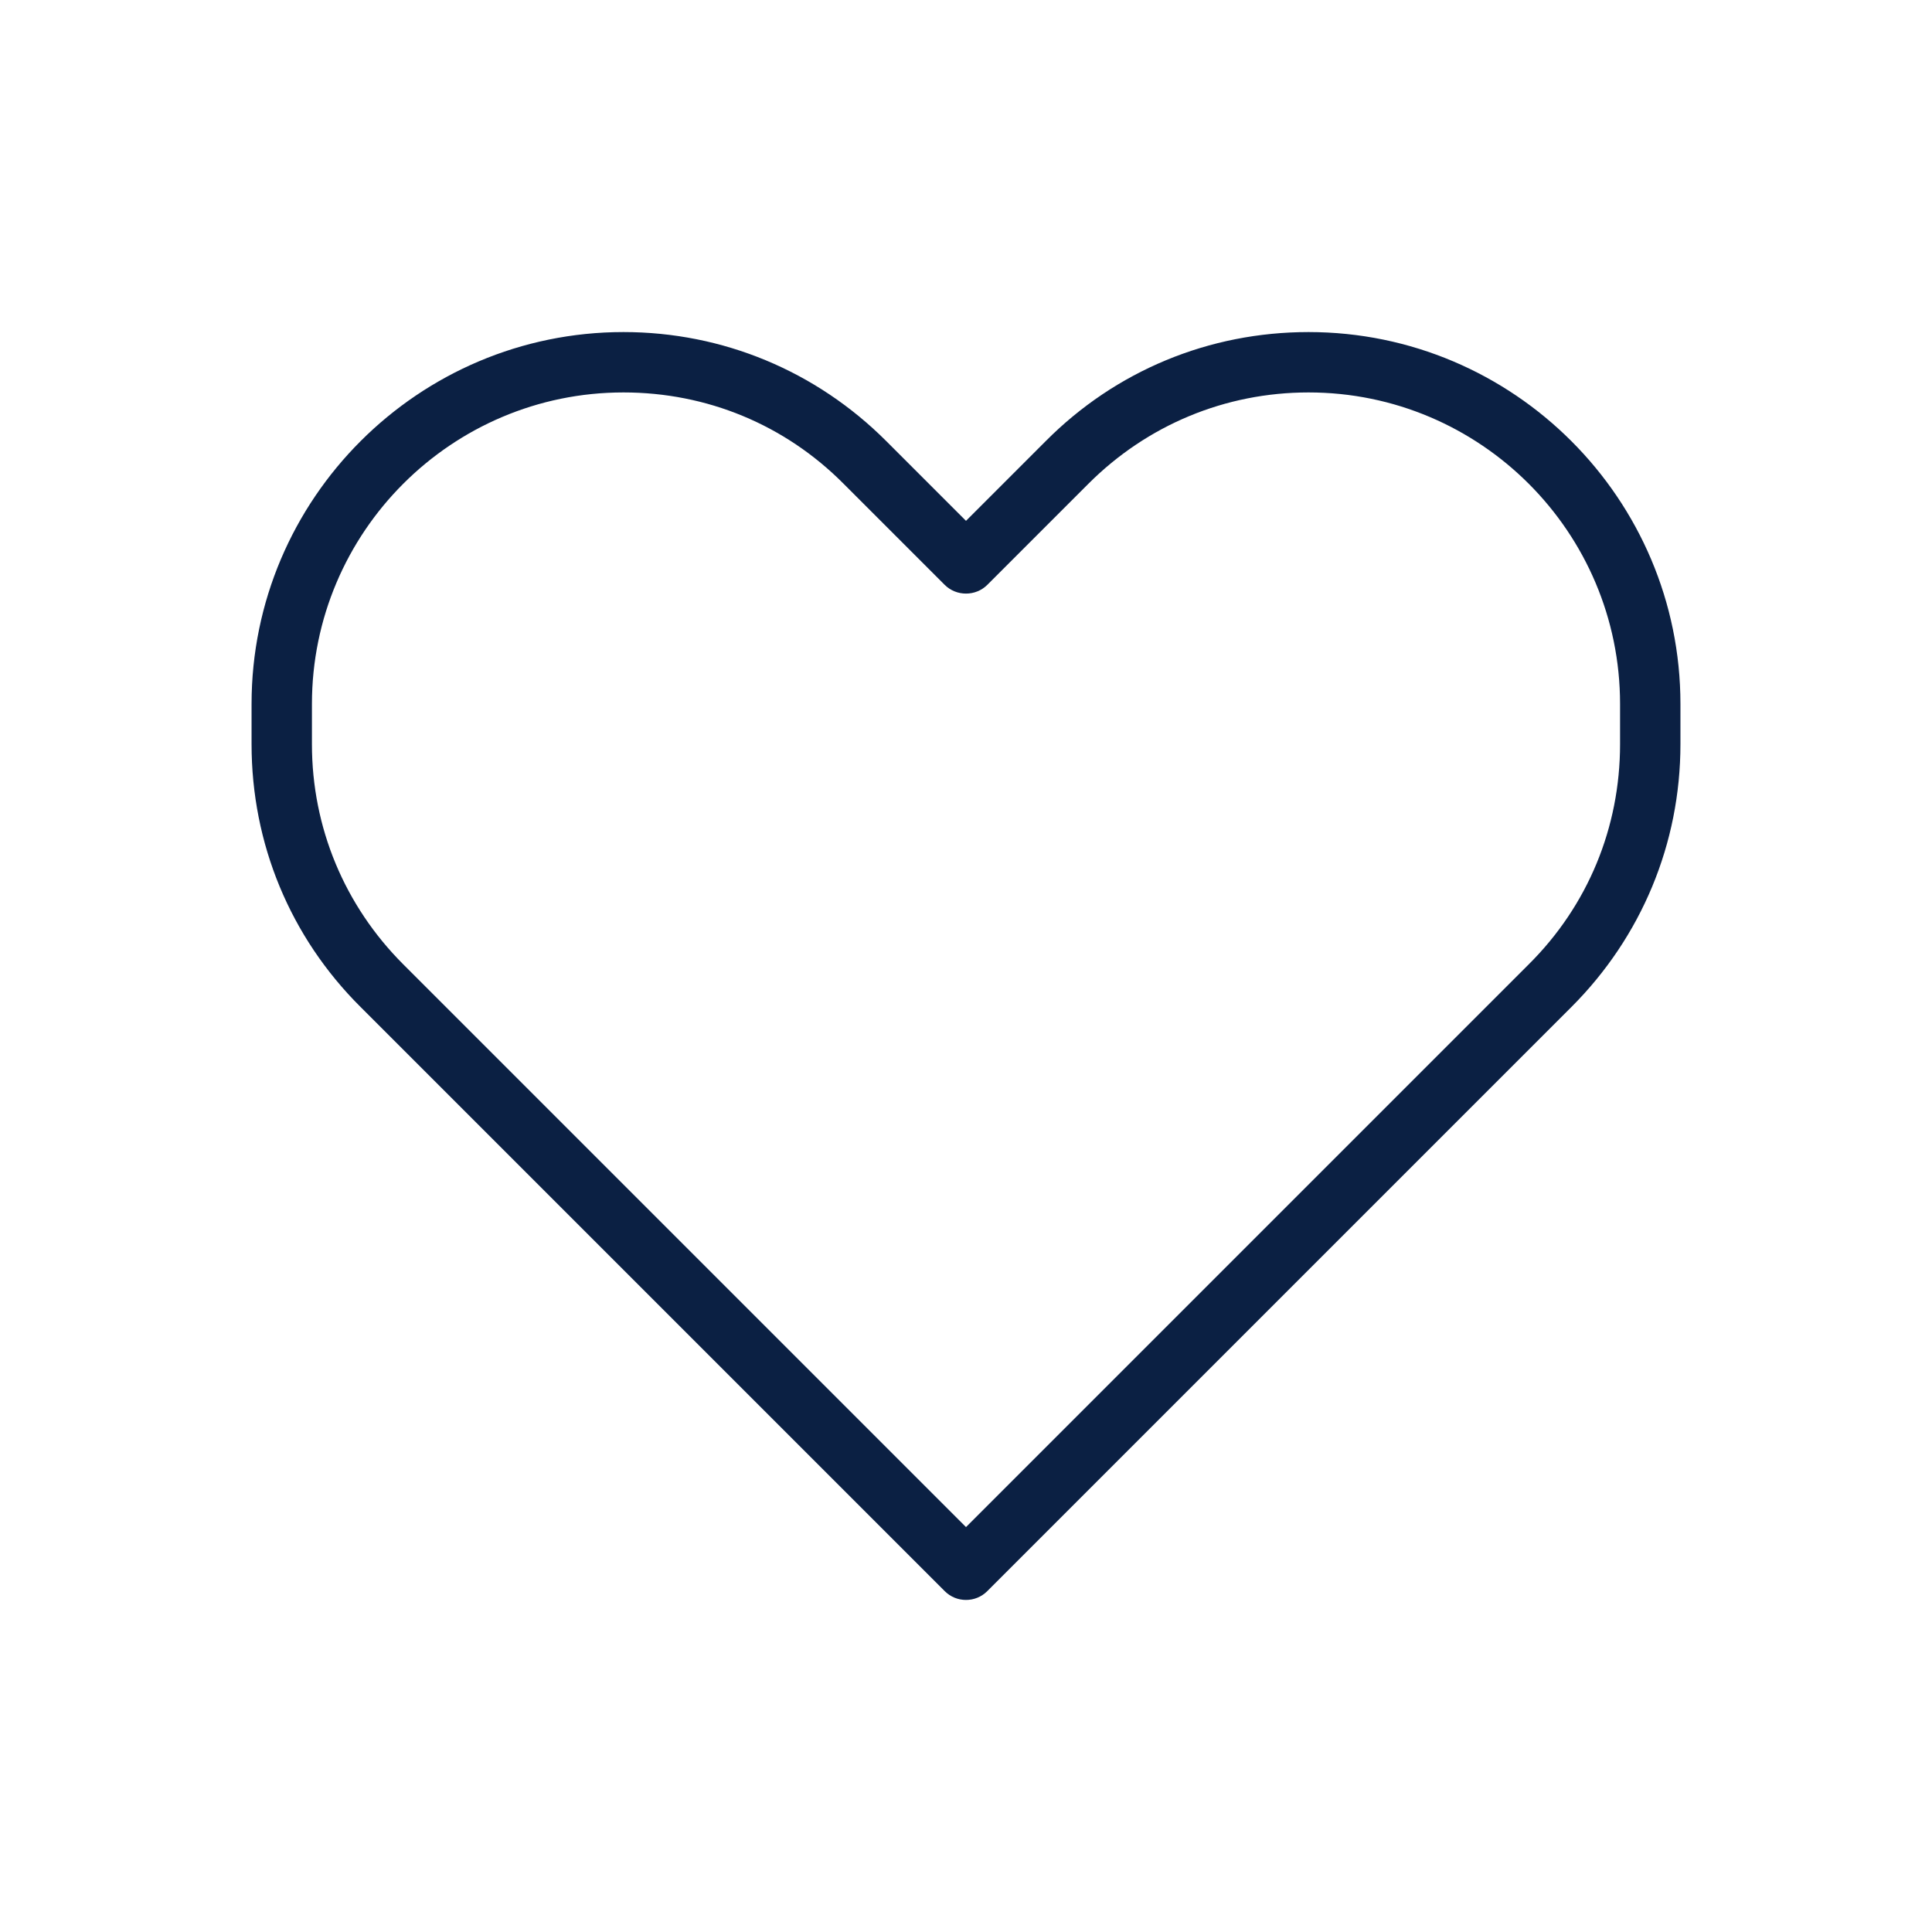 <?xml version="1.0" encoding="UTF-8"?><svg id="a" xmlns="http://www.w3.org/2000/svg" viewBox="0 0 48 48"><defs><style>.b{fill:#0b2043;}</style></defs><path class="b" d="M24,39.75c.19,0,.38-.07,.53-.22l14.51-14.51c1.74-1.74,2.71-4.06,2.71-6.53v-1c0-5.09-4.14-9.24-9.24-9.24-2.47,0-4.79,.96-6.53,2.71l-1.98,1.98-1.98-1.98c-1.74-1.74-4.06-2.71-6.53-2.71-5.09,0-9.24,4.14-9.24,9.24v1c0,2.47,.96,4.79,2.71,6.53l14.51,14.51c.15,.15,.34,.22,.53,.22ZM7.75,18.49v-1c0-4.27,3.47-7.74,7.74-7.74,2.07,0,4.01,.8,5.47,2.27l2.51,2.51c.29,.29,.77,.29,1.06,0l2.51-2.51c1.46-1.46,3.4-2.27,5.47-2.27,4.27,0,7.74,3.47,7.74,7.74v1c0,2.07-.8,4.01-2.27,5.47l-13.98,13.98-13.98-13.98c-1.46-1.46-2.27-3.4-2.27-5.47Z"/></svg>